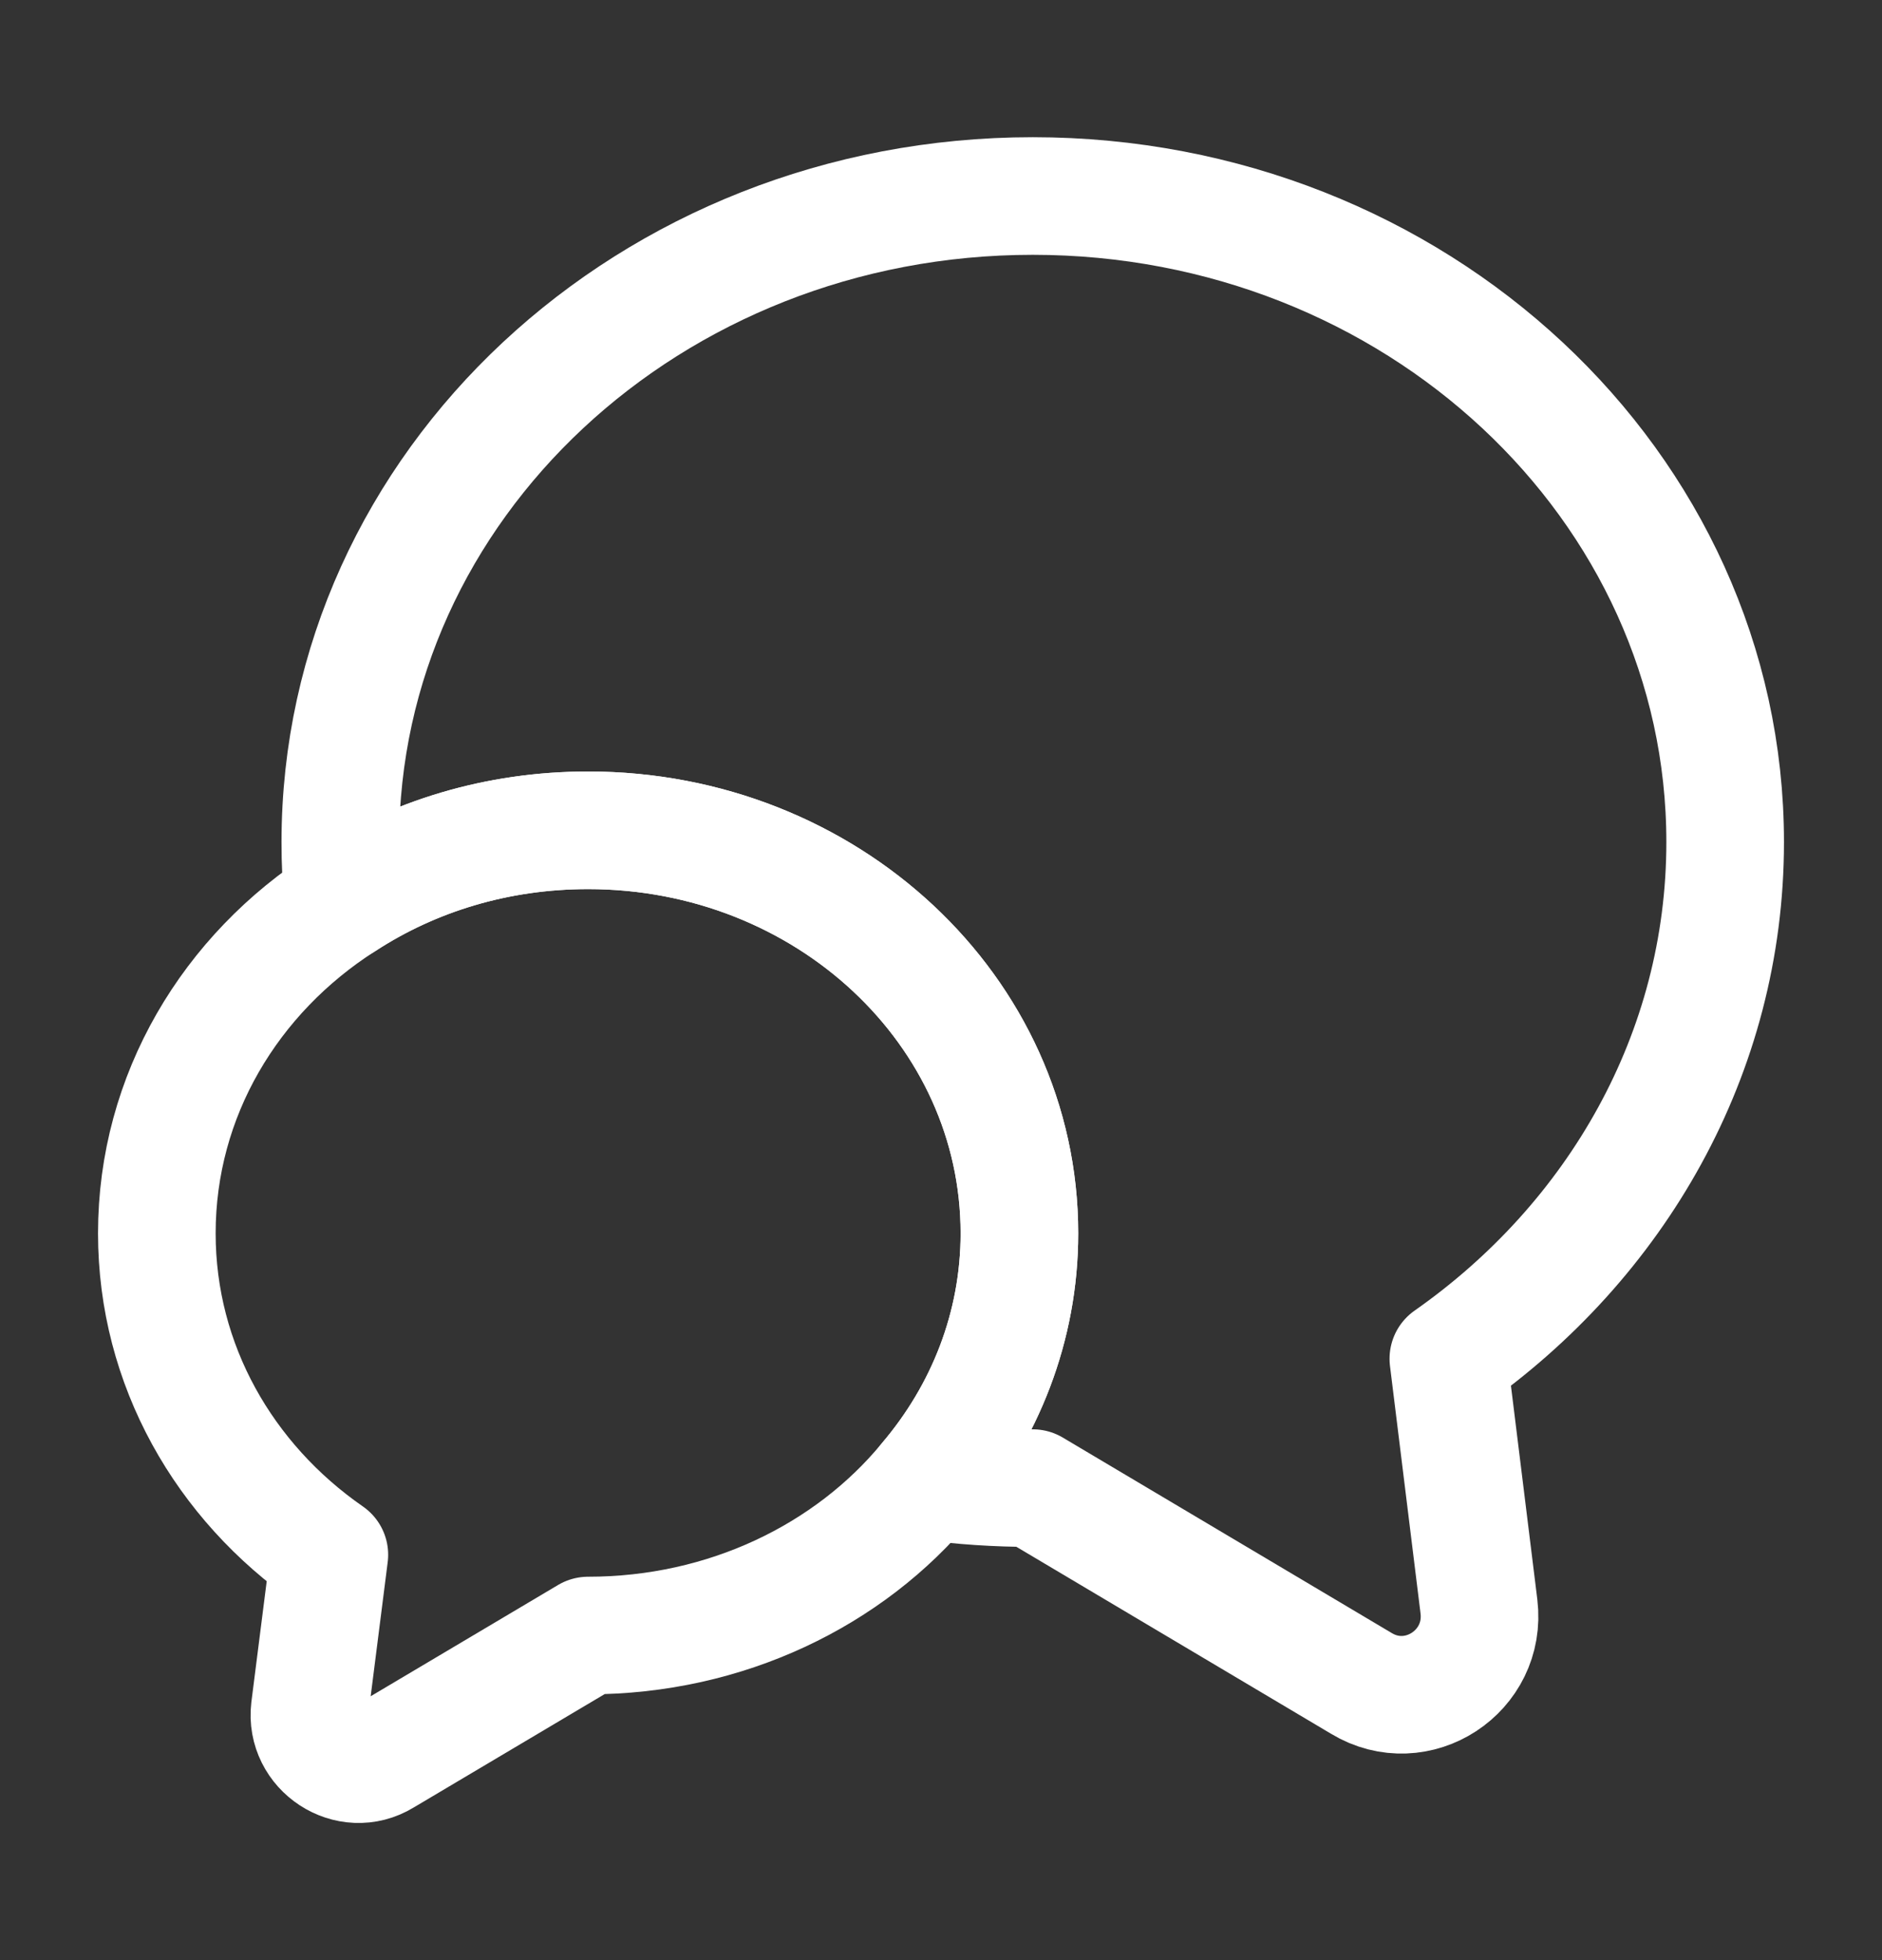 <svg width="24" height="25" viewBox="0 0 24 25" fill="none" xmlns="http://www.w3.org/2000/svg">
  <rect x="0" y="0" width="24" height="25" fill="#333333" stroke="none"/>
  <path d="M18.47 17.33L18.86 20.49C18.96 21.32 18.07 21.9 17.36 21.47L13.17 18.98C12.71 18.98 12.26 18.95 11.82 18.89C12.56 18.02 13 16.92 13 15.73C13 12.89 10.54 10.59 7.5 10.59C6.34 10.59 5.27 10.92 4.38 11.5C4.35 11.25 4.34 11 4.34 10.74C4.34 6.19 8.29 2.5 13.17 2.5C18.05 2.5 22 6.19 22 10.74C22 13.44 20.61 15.83 18.47 17.33Z" stroke="white" stroke-width="1.5" stroke-linecap="round" stroke-linejoin="round" />
  <path d="M13 15.73C13 16.92 12.56 18.02 11.82 18.89C10.83 20.09 9.26 20.86 7.5 20.86L4.89 22.41C4.45 22.68 3.89 22.31 3.95 21.8L4.2 19.83C2.86 18.9 2 17.41 2 15.73C2 13.97 2.94 12.42 4.38 11.5C5.27 10.92 6.34 10.59 7.5 10.59C10.54 10.59 13 12.89 13 15.73Z" stroke="white" stroke-width="1.5" stroke-linecap="round" stroke-linejoin="round" />
</svg>